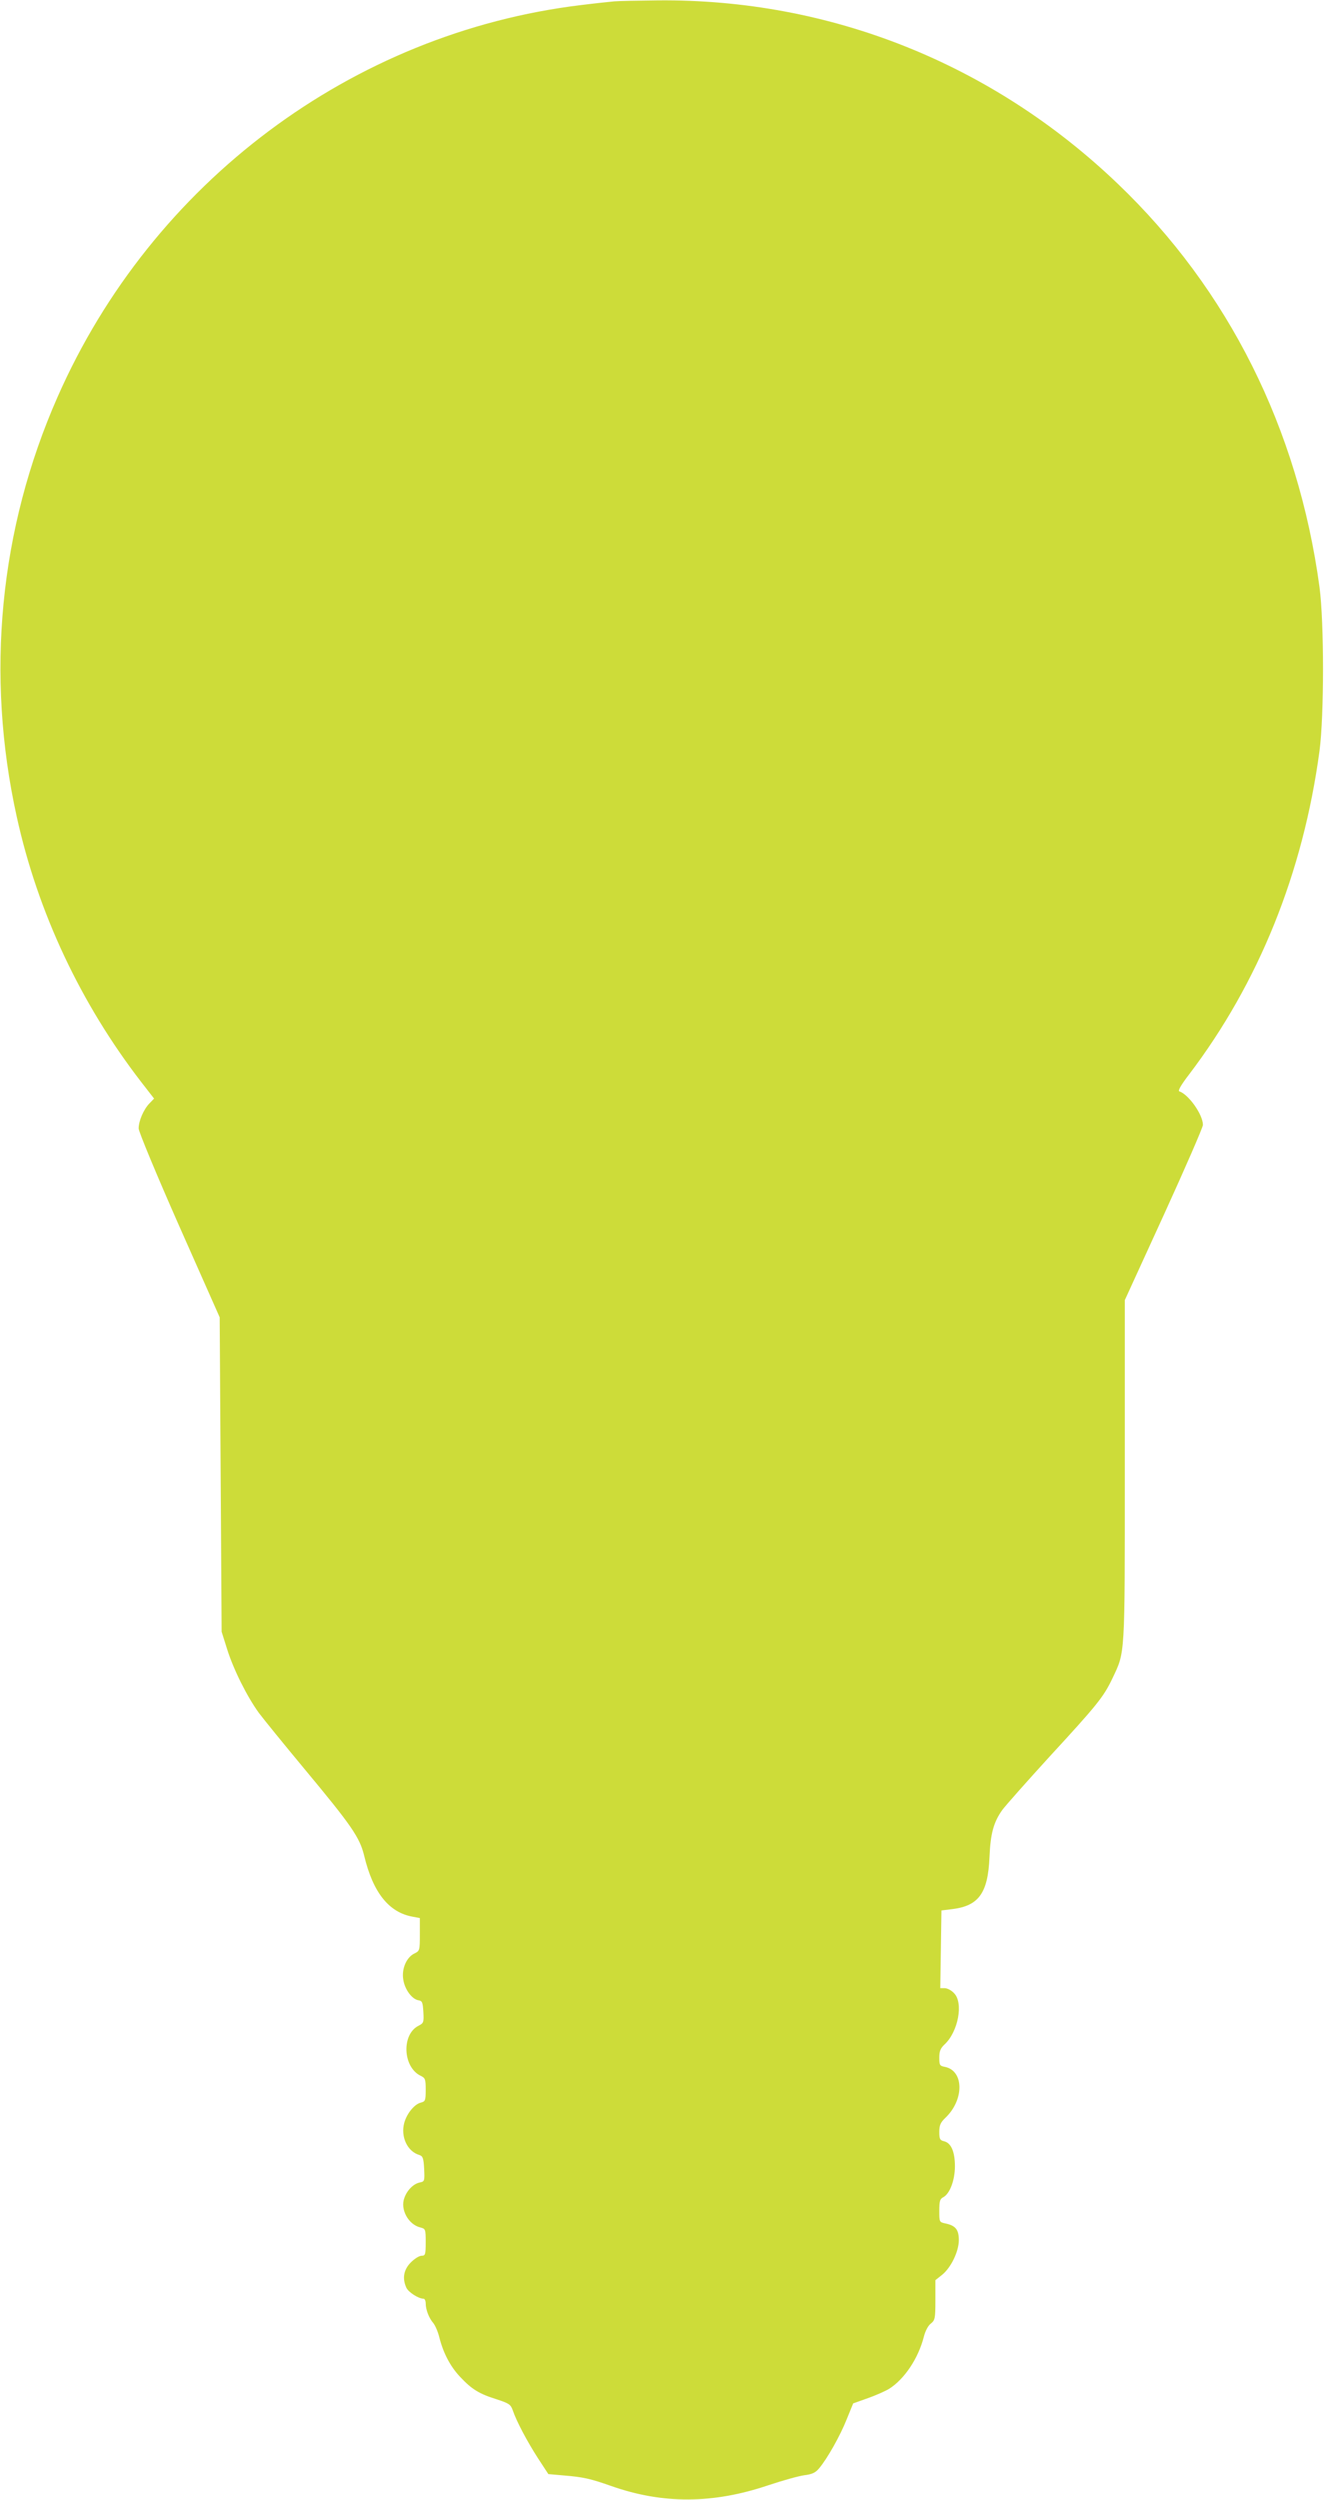 <?xml version="1.0" standalone="no"?>
<!DOCTYPE svg PUBLIC "-//W3C//DTD SVG 20010904//EN"
 "http://www.w3.org/TR/2001/REC-SVG-20010904/DTD/svg10.dtd">
<svg version="1.0" xmlns="http://www.w3.org/2000/svg"
 width="678pt" height="1280pt" viewBox="0 0 678 1280"
 preserveAspectRatio="xMidYMid meet">
<g transform="translate(0,1280) scale(0.1,-0.1)"
fill="#cddc39" stroke="none">
<path d="M3145 12793 c-22 -2 -98 -10 -170 -19 -1172 -142 -2197 -909 -2680
-2006 -298 -676 -370 -1423 -209 -2151 108 -490 327 -955 637 -1357 l66 -85
-24 -25 c-30 -31 -55 -90 -55 -128 0 -16 93 -240 207 -498 l208 -469 5 -805 5
-805 28 -89 c33 -105 102 -243 163 -327 24 -32 128 -160 231 -284 242 -291
285 -352 308 -447 45 -188 126 -290 248 -312 l37 -7 0 -84 c0 -82 -1 -84 -27
-97 -41 -19 -67 -78 -58 -133 7 -51 45 -102 78 -107 19 -3 22 -10 25 -60 3
-53 1 -57 -24 -70 -88 -43 -82 -211 9 -256 25 -12 27 -18 27 -72 0 -55 -2 -60
-25 -66 -33 -8 -72 -56 -85 -104 -19 -71 16 -146 77 -164 18 -6 22 -15 25 -71
3 -63 2 -65 -23 -70 -32 -7 -64 -39 -78 -78 -23 -59 20 -137 81 -152 27 -7 28
-9 28 -76 0 -63 -2 -69 -21 -69 -12 0 -36 -15 -55 -34 -37 -37 -45 -82 -23
-130 11 -23 62 -56 88 -56 6 0 11 -11 11 -24 0 -32 17 -76 39 -101 9 -11 23
-42 30 -70 20 -81 56 -151 107 -205 59 -63 97 -87 187 -115 64 -21 72 -26 83
-57 19 -56 73 -158 129 -245 l53 -81 79 -7 c100 -8 138 -17 243 -54 264 -93
521 -92 805 4 72 24 154 47 183 51 41 5 58 13 77 36 41 49 107 165 141 251
l33 81 73 26 c40 14 90 36 110 48 79 49 151 157 179 268 7 28 22 57 36 67 21
17 23 26 23 120 l0 102 34 27 c46 37 86 120 86 178 0 53 -16 74 -67 85 -33 7
-33 7 -33 65 0 50 3 61 21 70 33 18 59 87 59 158 0 74 -19 119 -55 128 -22 5
-25 12 -25 48 0 34 6 48 31 72 97 92 96 241 -2 261 -27 5 -29 9 -29 48 0 32 6
47 26 66 71 65 99 215 49 264 -13 14 -34 25 -47 25 l-23 0 3 199 3 199 57 7
c134 17 181 82 189 265 5 122 21 180 66 243 18 24 127 147 242 273 244 265
276 305 321 399 66 140 64 99 64 1064 l0 874 200 437 c110 241 200 448 200
460 0 53 -73 156 -121 172 -8 3 9 33 49 85 358 471 585 1034 669 1658 24 183
24 657 0 839 -110 811 -466 1523 -1034 2066 -643 615 -1474 946 -2353 938
-102 -1 -203 -3 -225 -5z"/>
</g>
</svg>
